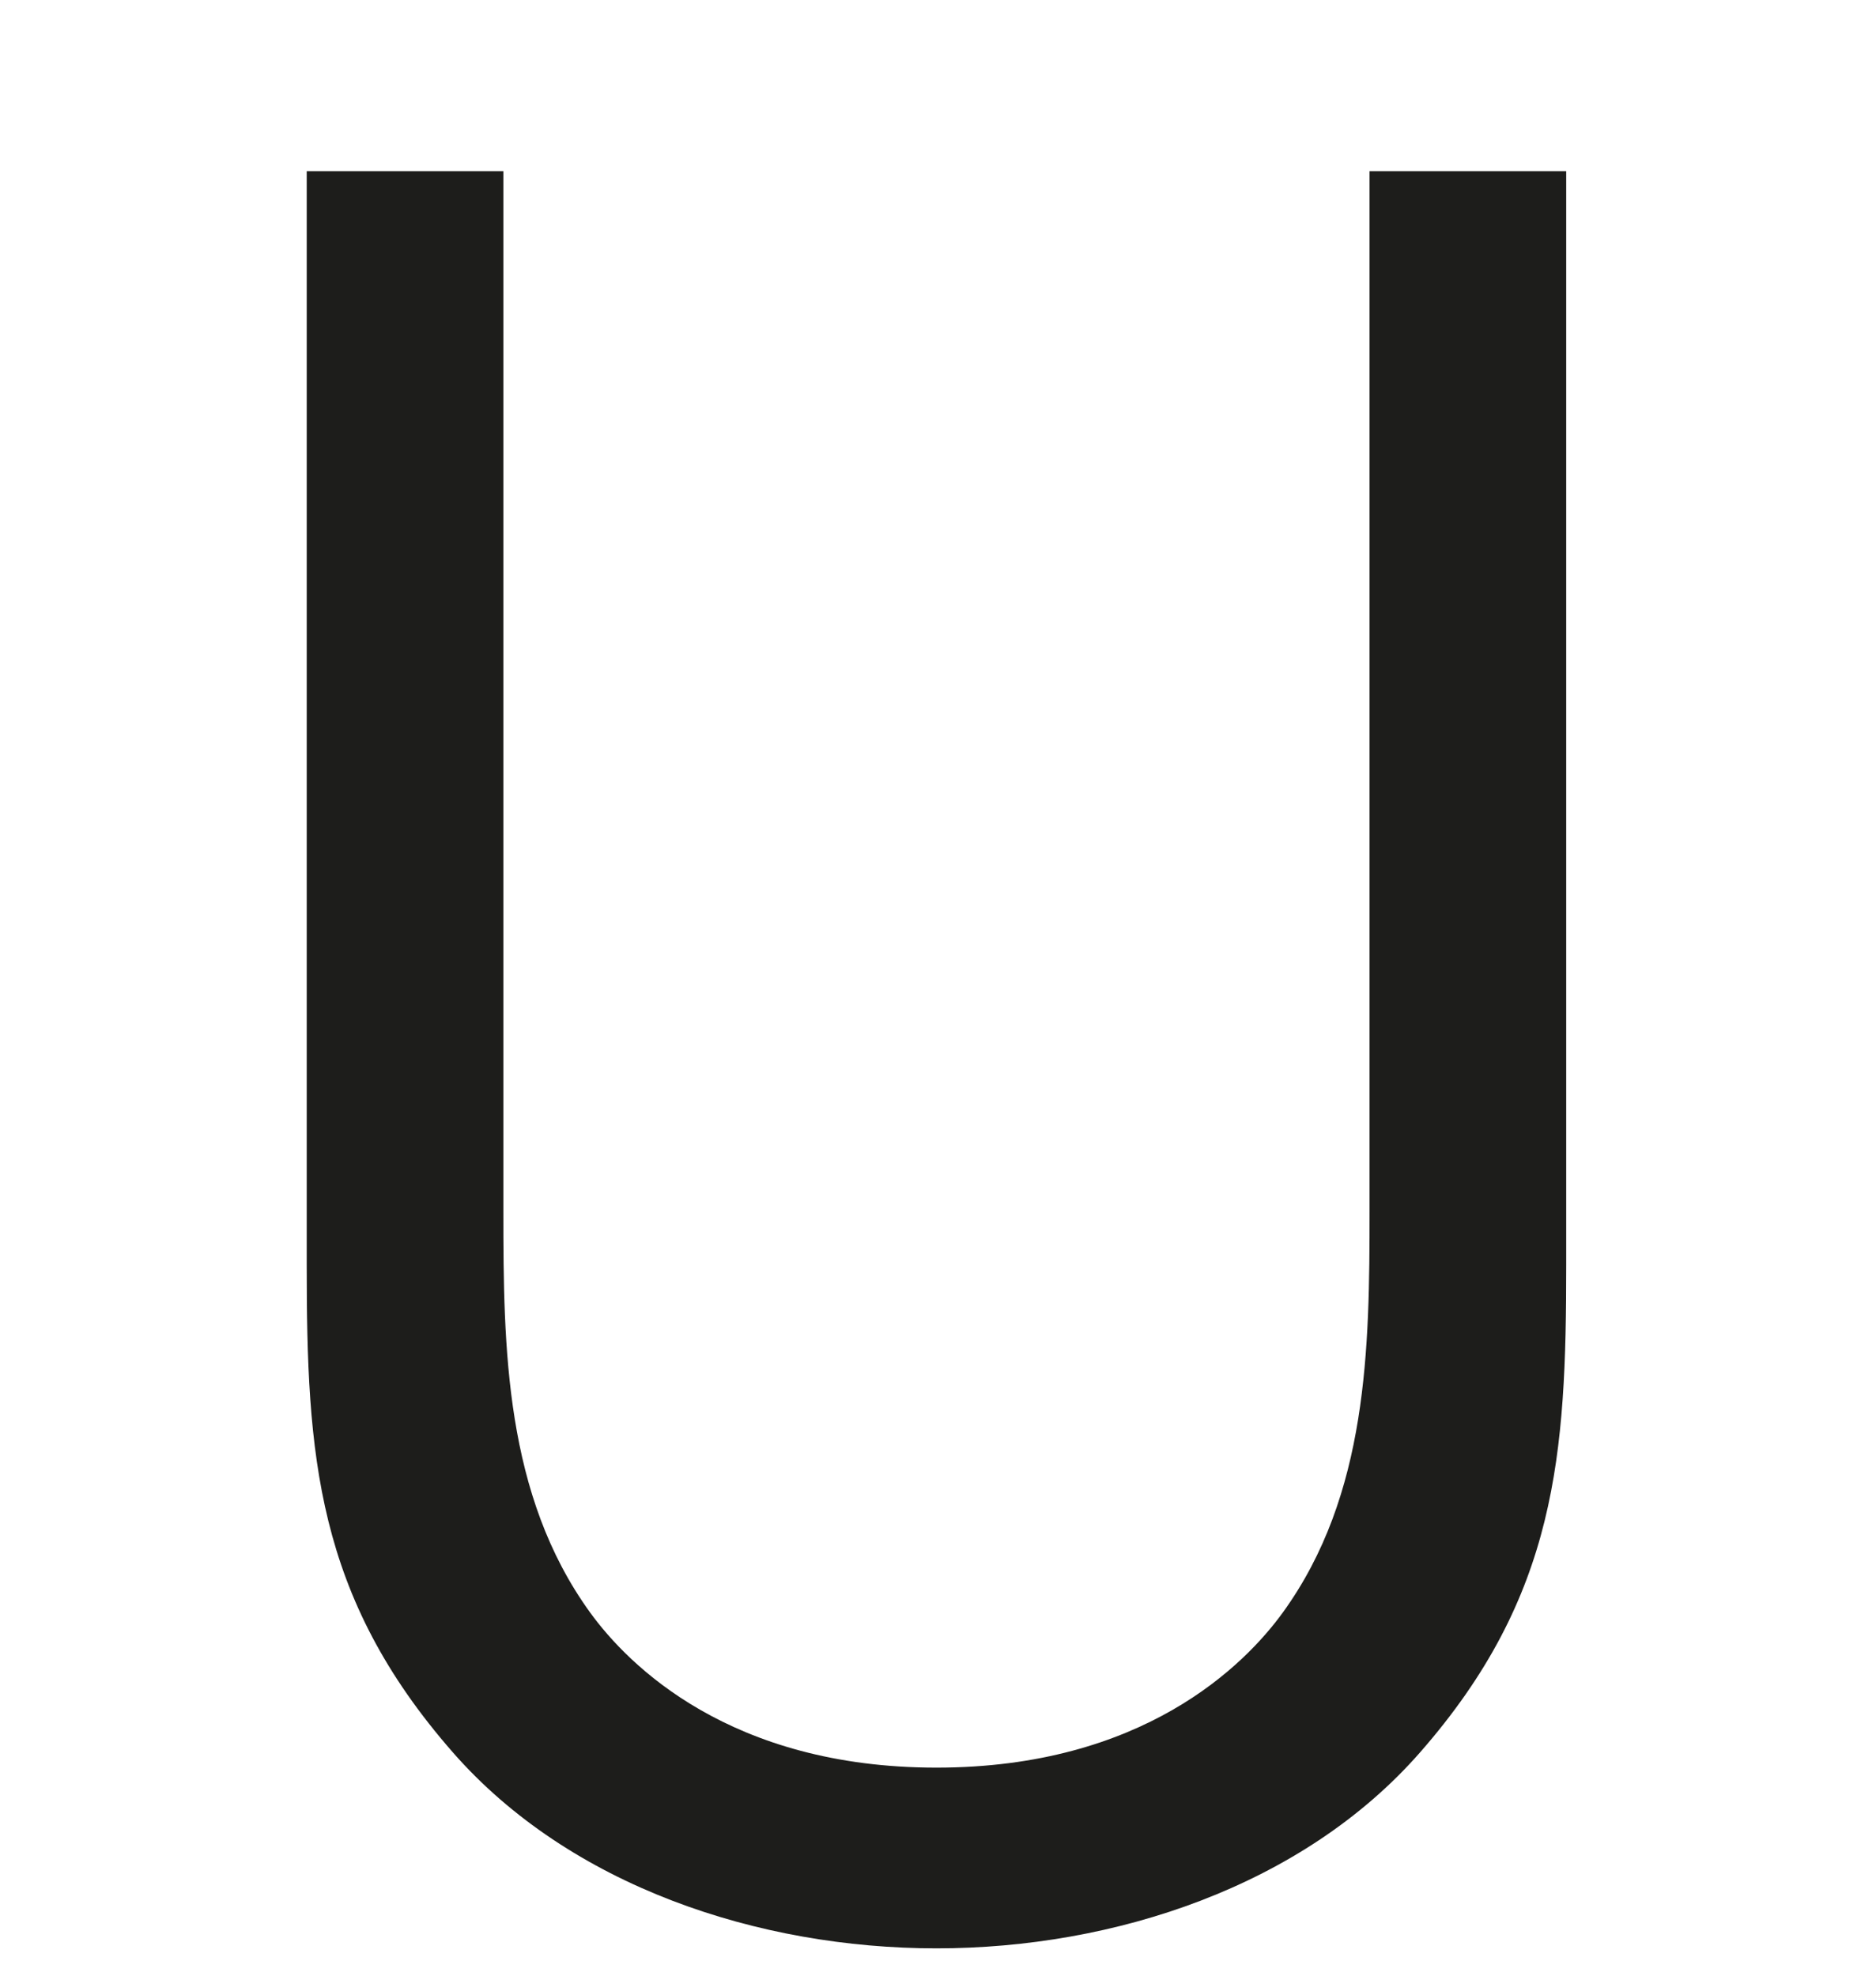 <?xml version="1.0" encoding="UTF-8"?>
<svg width="263px" height="277px" viewBox="0 0 263 277" version="1.1" xmlns="http://www.w3.org/2000/svg" xmlns:xlink="http://www.w3.org/1999/xlink">
    <title>logo_u</title>
    <g id="Page-1" stroke="none" stroke-width="1" fill="none" fill-rule="evenodd">
        <g id="logo_u">
            <rect id="Rectangle-Copy-35" fill-opacity="0" fill="#FFFFFF" x="-5.68434189e-14" y="0" width="263" height="277"></rect>
            <path d="M192,24 L192,169.836 C192,188.992 191.79,209.52 179.858,226.016 C174.477,233.453 160.172,247.783 131.285,247.783 C102.394,247.783 88.092,233.453 82.712,226.016 C70.78,209.52 70.57,188.992 70.57,169.836 L70.57,24 L43,24 L43,177.302 C43,203.931 44.27,223.7 63.478,245.635 C79.901,264.394 106.345,273.116 131.285,273.116 C156.228,273.116 182.669,264.394 199.091,245.635 C218.3,223.7 219.57,203.931 219.57,177.302 L219.57,24 L192,24 Z" id="Fill-3" fill="#1D1D1B" transform="translate(131.285, 148.558) rotate(-360) translate(-131.285, -148.558) "></path>
        </g>
    </g>
</svg>